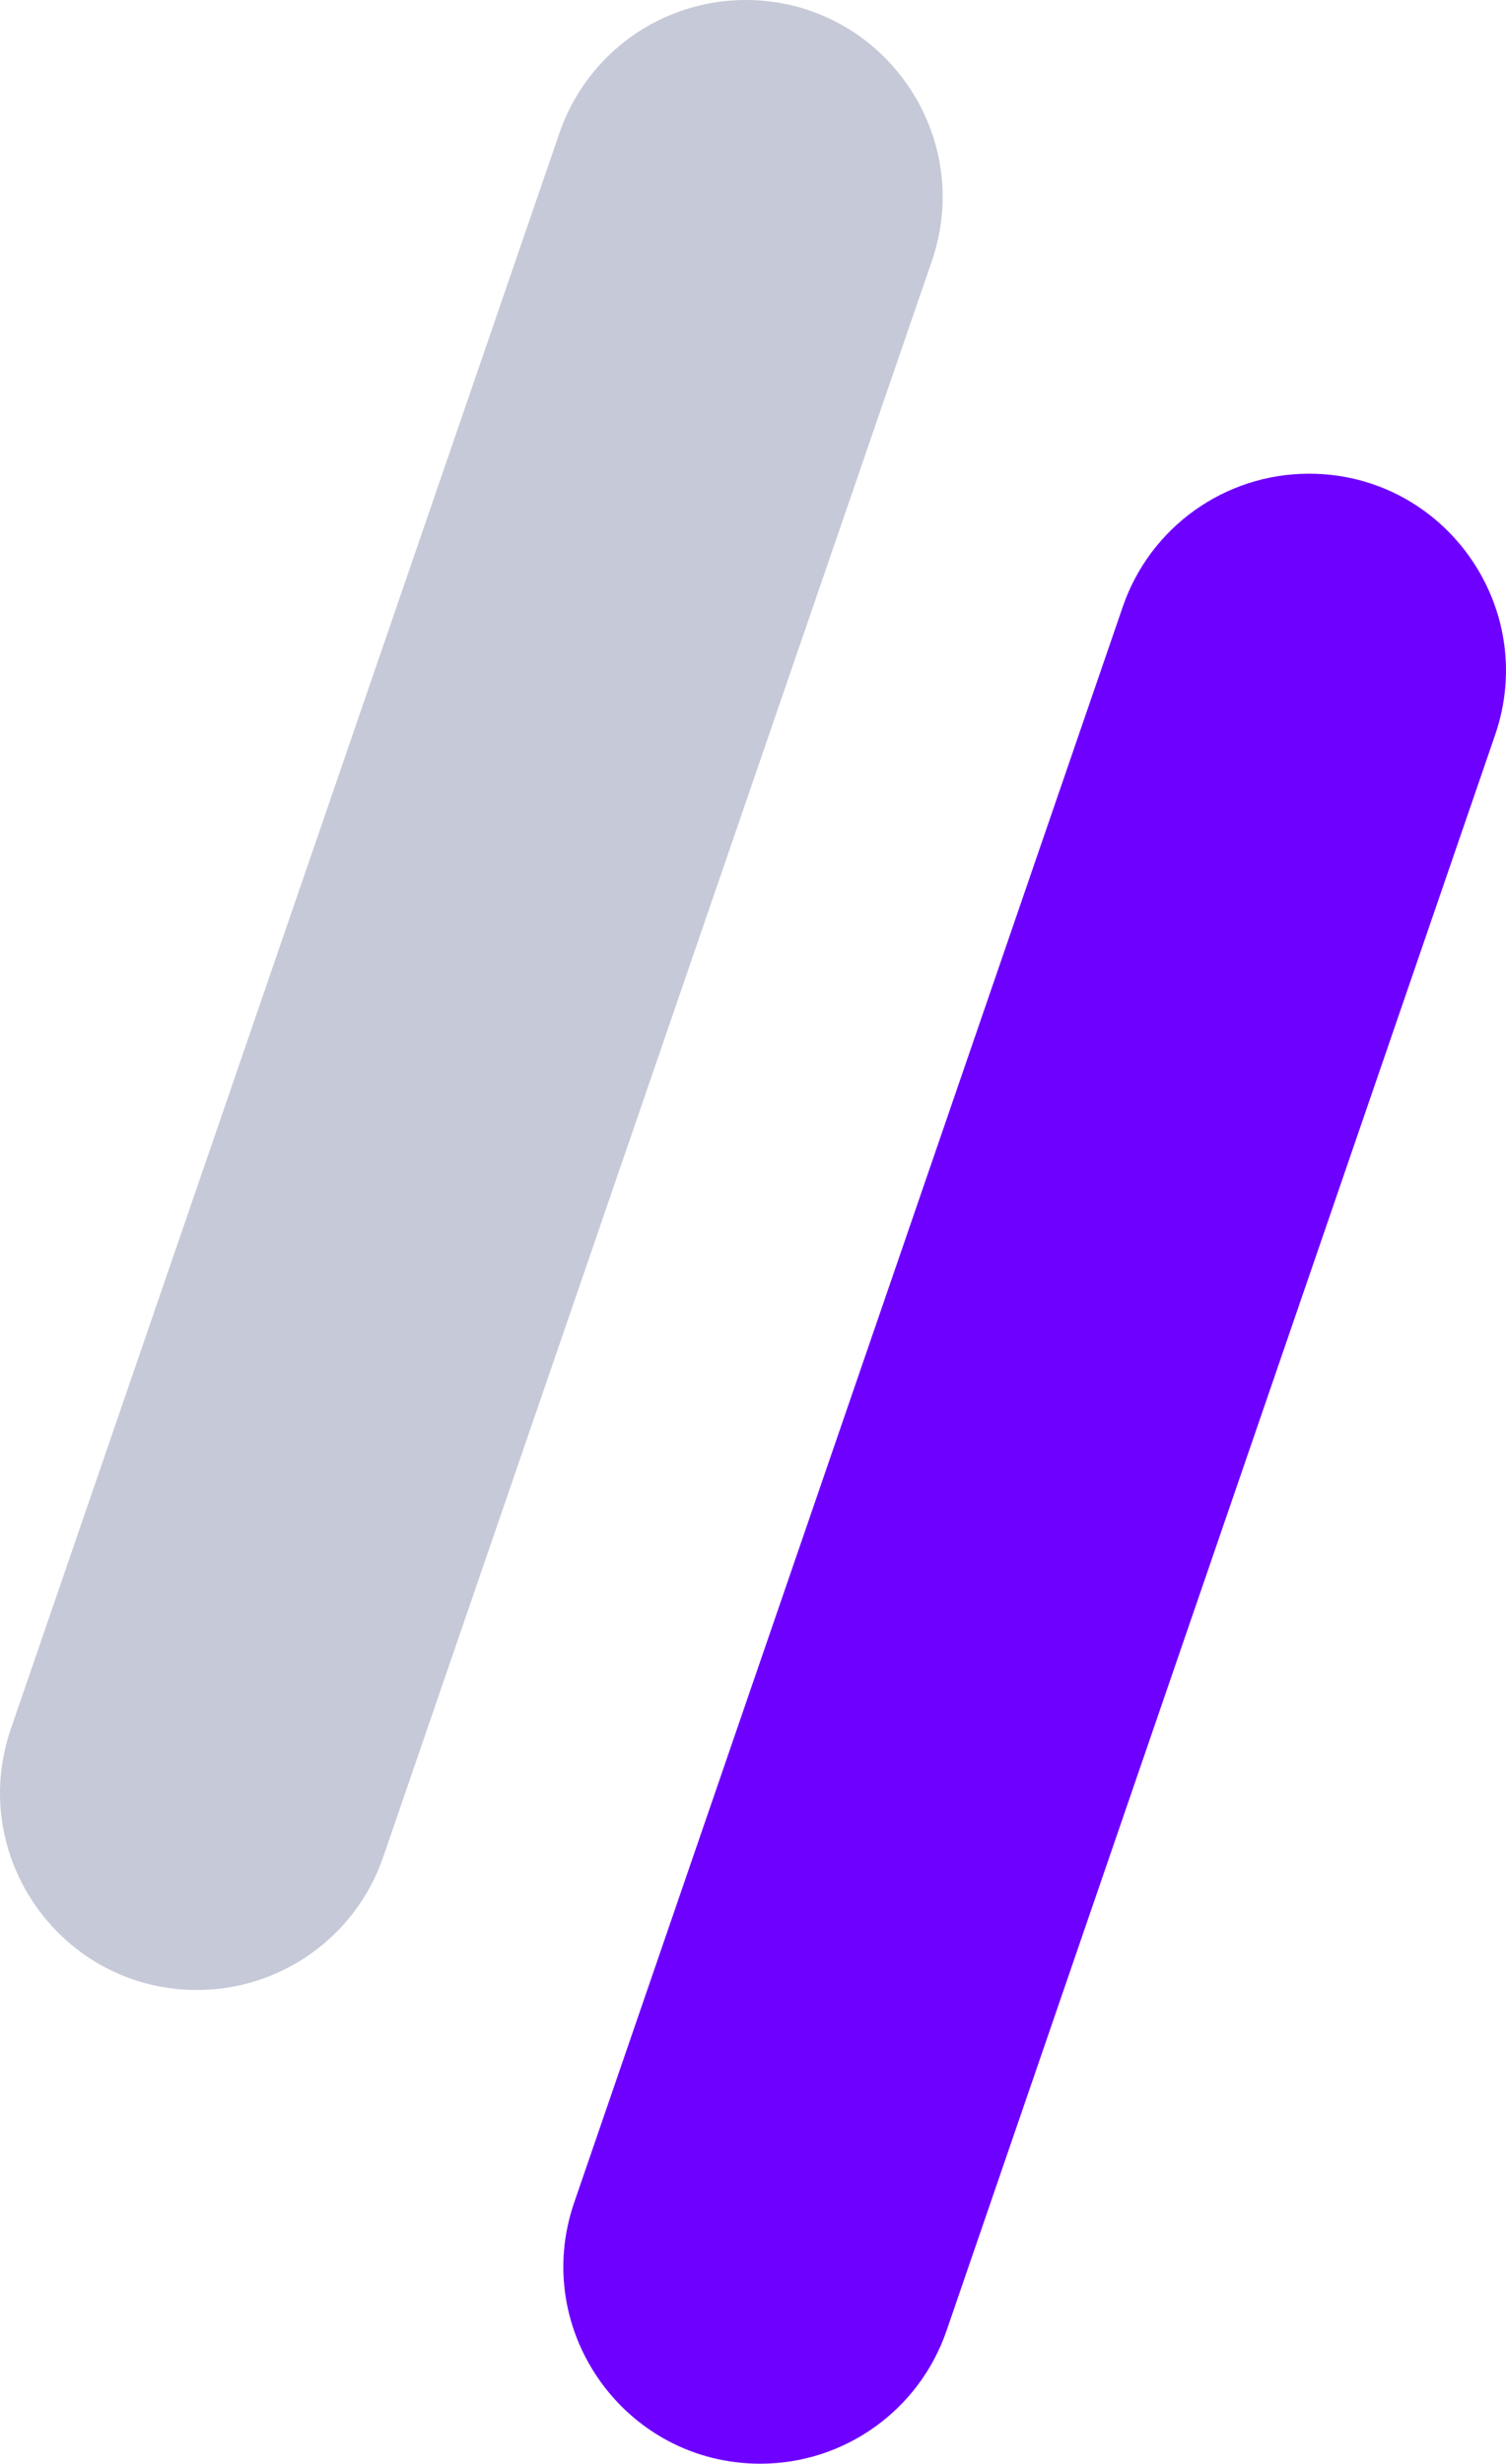 <svg width="162" height="265" viewBox="0 0 162 265" fill="none" xmlns="http://www.w3.org/2000/svg">
<path d="M120.78 65.253C123.722 56.696 131.765 50.952 140.805 50.952C155.347 50.952 165.562 65.285 160.83 79.049L101.817 250.699C98.876 259.256 90.832 265 81.792 265C67.251 265 57.035 250.667 61.767 236.903L120.78 65.253Z" fill="#6E00FF"/>
<path d="M60.183 14.3C63.124 5.744 71.168 0 80.208 0C94.749 0 104.965 14.333 100.233 28.097L41.22 199.747C38.278 208.304 30.235 214.048 21.195 214.048C6.653 214.048 -3.562 199.714 1.17 185.951L60.183 14.3Z" fill="#C6C9D8"/>
</svg>
